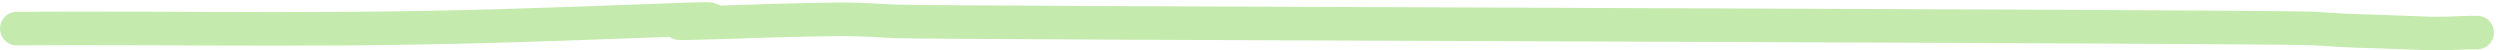 <svg width="149" height="3" viewBox="0 0 149 3" fill="none" xmlns="http://www.w3.org/2000/svg">
<path d="M1 1.703C3.085 1.692 5.17 1.682 9.232 1.698C13.294 1.713 19.27 1.754 25.198 1.651C31.126 1.548 36.824 1.299 40.913 1.16C45.003 1.022 38.822 1.433 40.913 1.386C43.005 1.339 44.812 1.266 46.285 1.224C47.758 1.181 48.842 1.171 49.498 1.16C50.349 1.147 50.91 1.129 53.25 1.269C55.239 1.388 135.944 1.559 138 1.703C140.46 1.876 141.097 1.858 141.489 1.873C142.745 1.924 144.437 1.973 144.93 1.999C145.476 2.005 146.346 1.984 146.921 1.952C147.189 1.942 147.412 1.942 147.641 1.942" stroke="#C4EBAD" stroke-width="2" stroke-linecap="round"/>
</svg>
